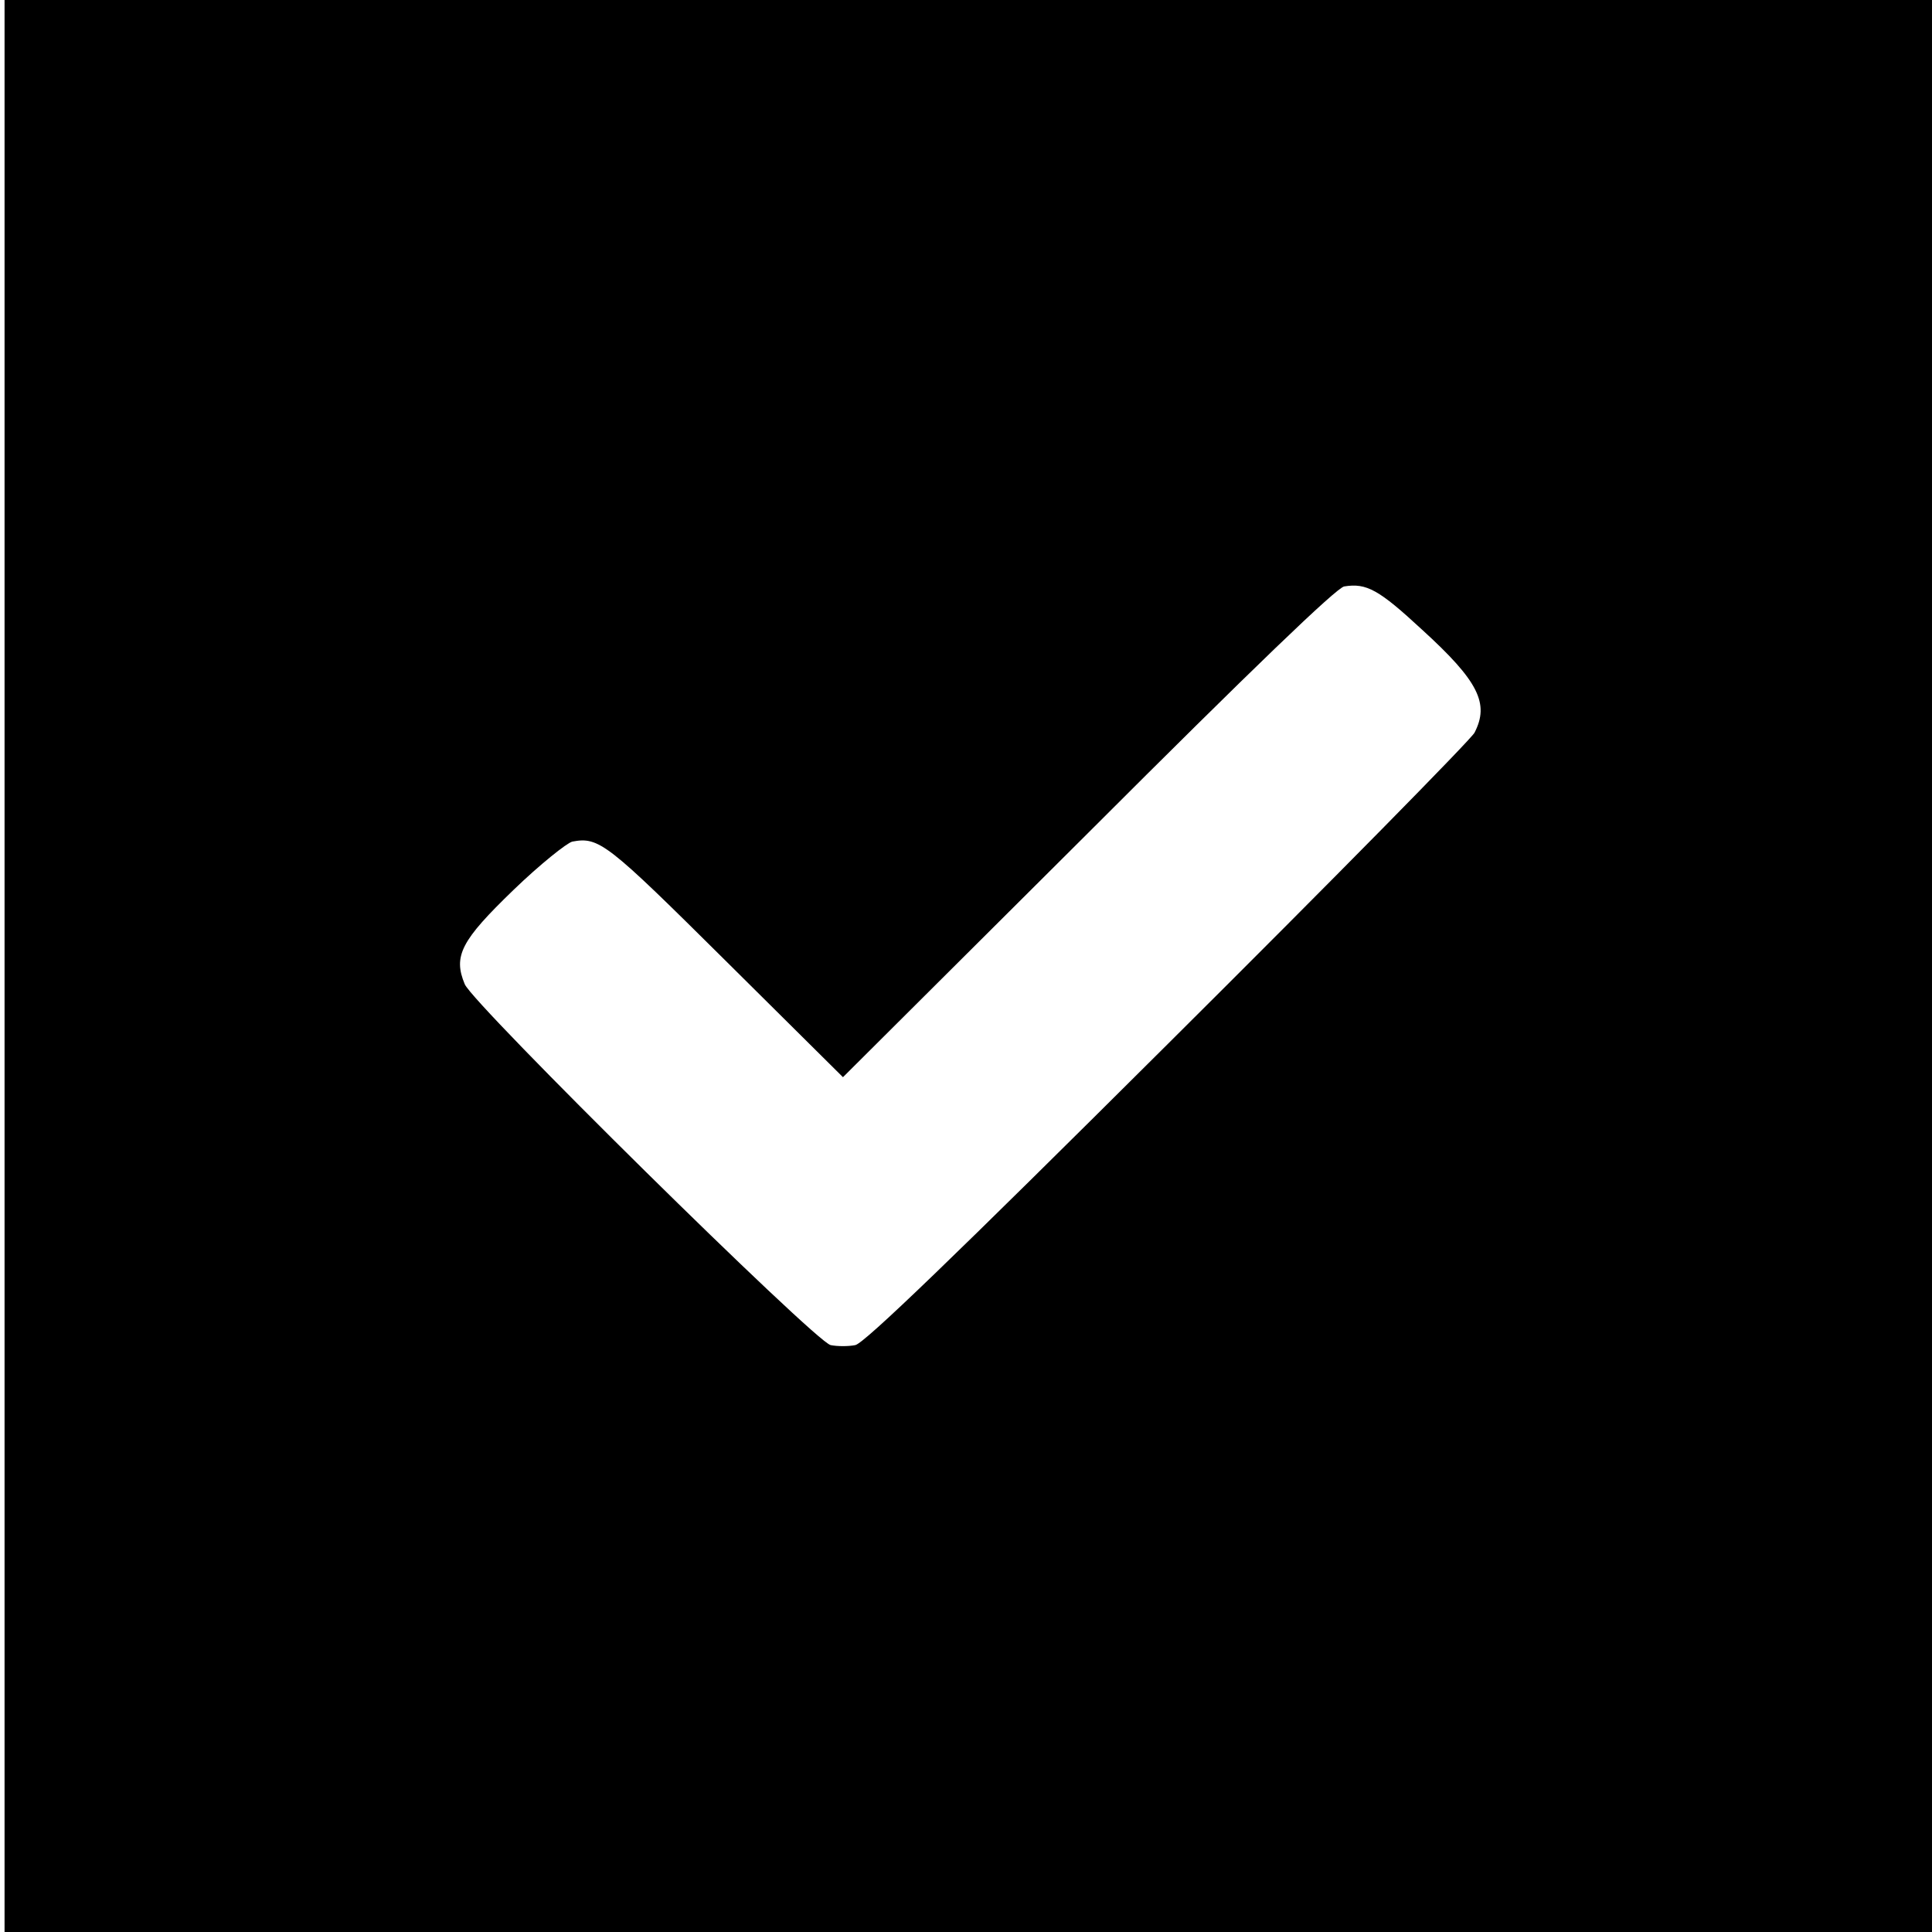 <?xml version="1.0" standalone="no"?>
<!DOCTYPE svg PUBLIC "-//W3C//DTD SVG 20010904//EN"
 "http://www.w3.org/TR/2001/REC-SVG-20010904/DTD/svg10.dtd">
<svg version="1.0" xmlns="http://www.w3.org/2000/svg"
 width="424pt" height="424pt" viewBox="0 0 424 424"
 preserveAspectRatio="xMidYMid meet">
<g transform="translate(0,424) scale(0.1,-0.1)"
fill="#000000" stroke="none">
<path d="M10 2120 l0 -2120 2115 0 2115 0 0 2120 0 2120 -2115 0 -2115 0 0
-2120z m3111 738 c124 -113 148 -162 115 -226 -8 -15 -310 -322 -673 -683
-469 -467 -666 -657 -686 -661 -15 -3 -39 -3 -54 0 -33 6 -785 748 -803 792
-26 62 -8 96 107 207 58 56 117 103 129 106 59 11 76 -3 337 -262 l257 -255
538 536 c362 362 545 538 562 541 49 8 76 -7 171 -95z"/>
</g>
</svg>
